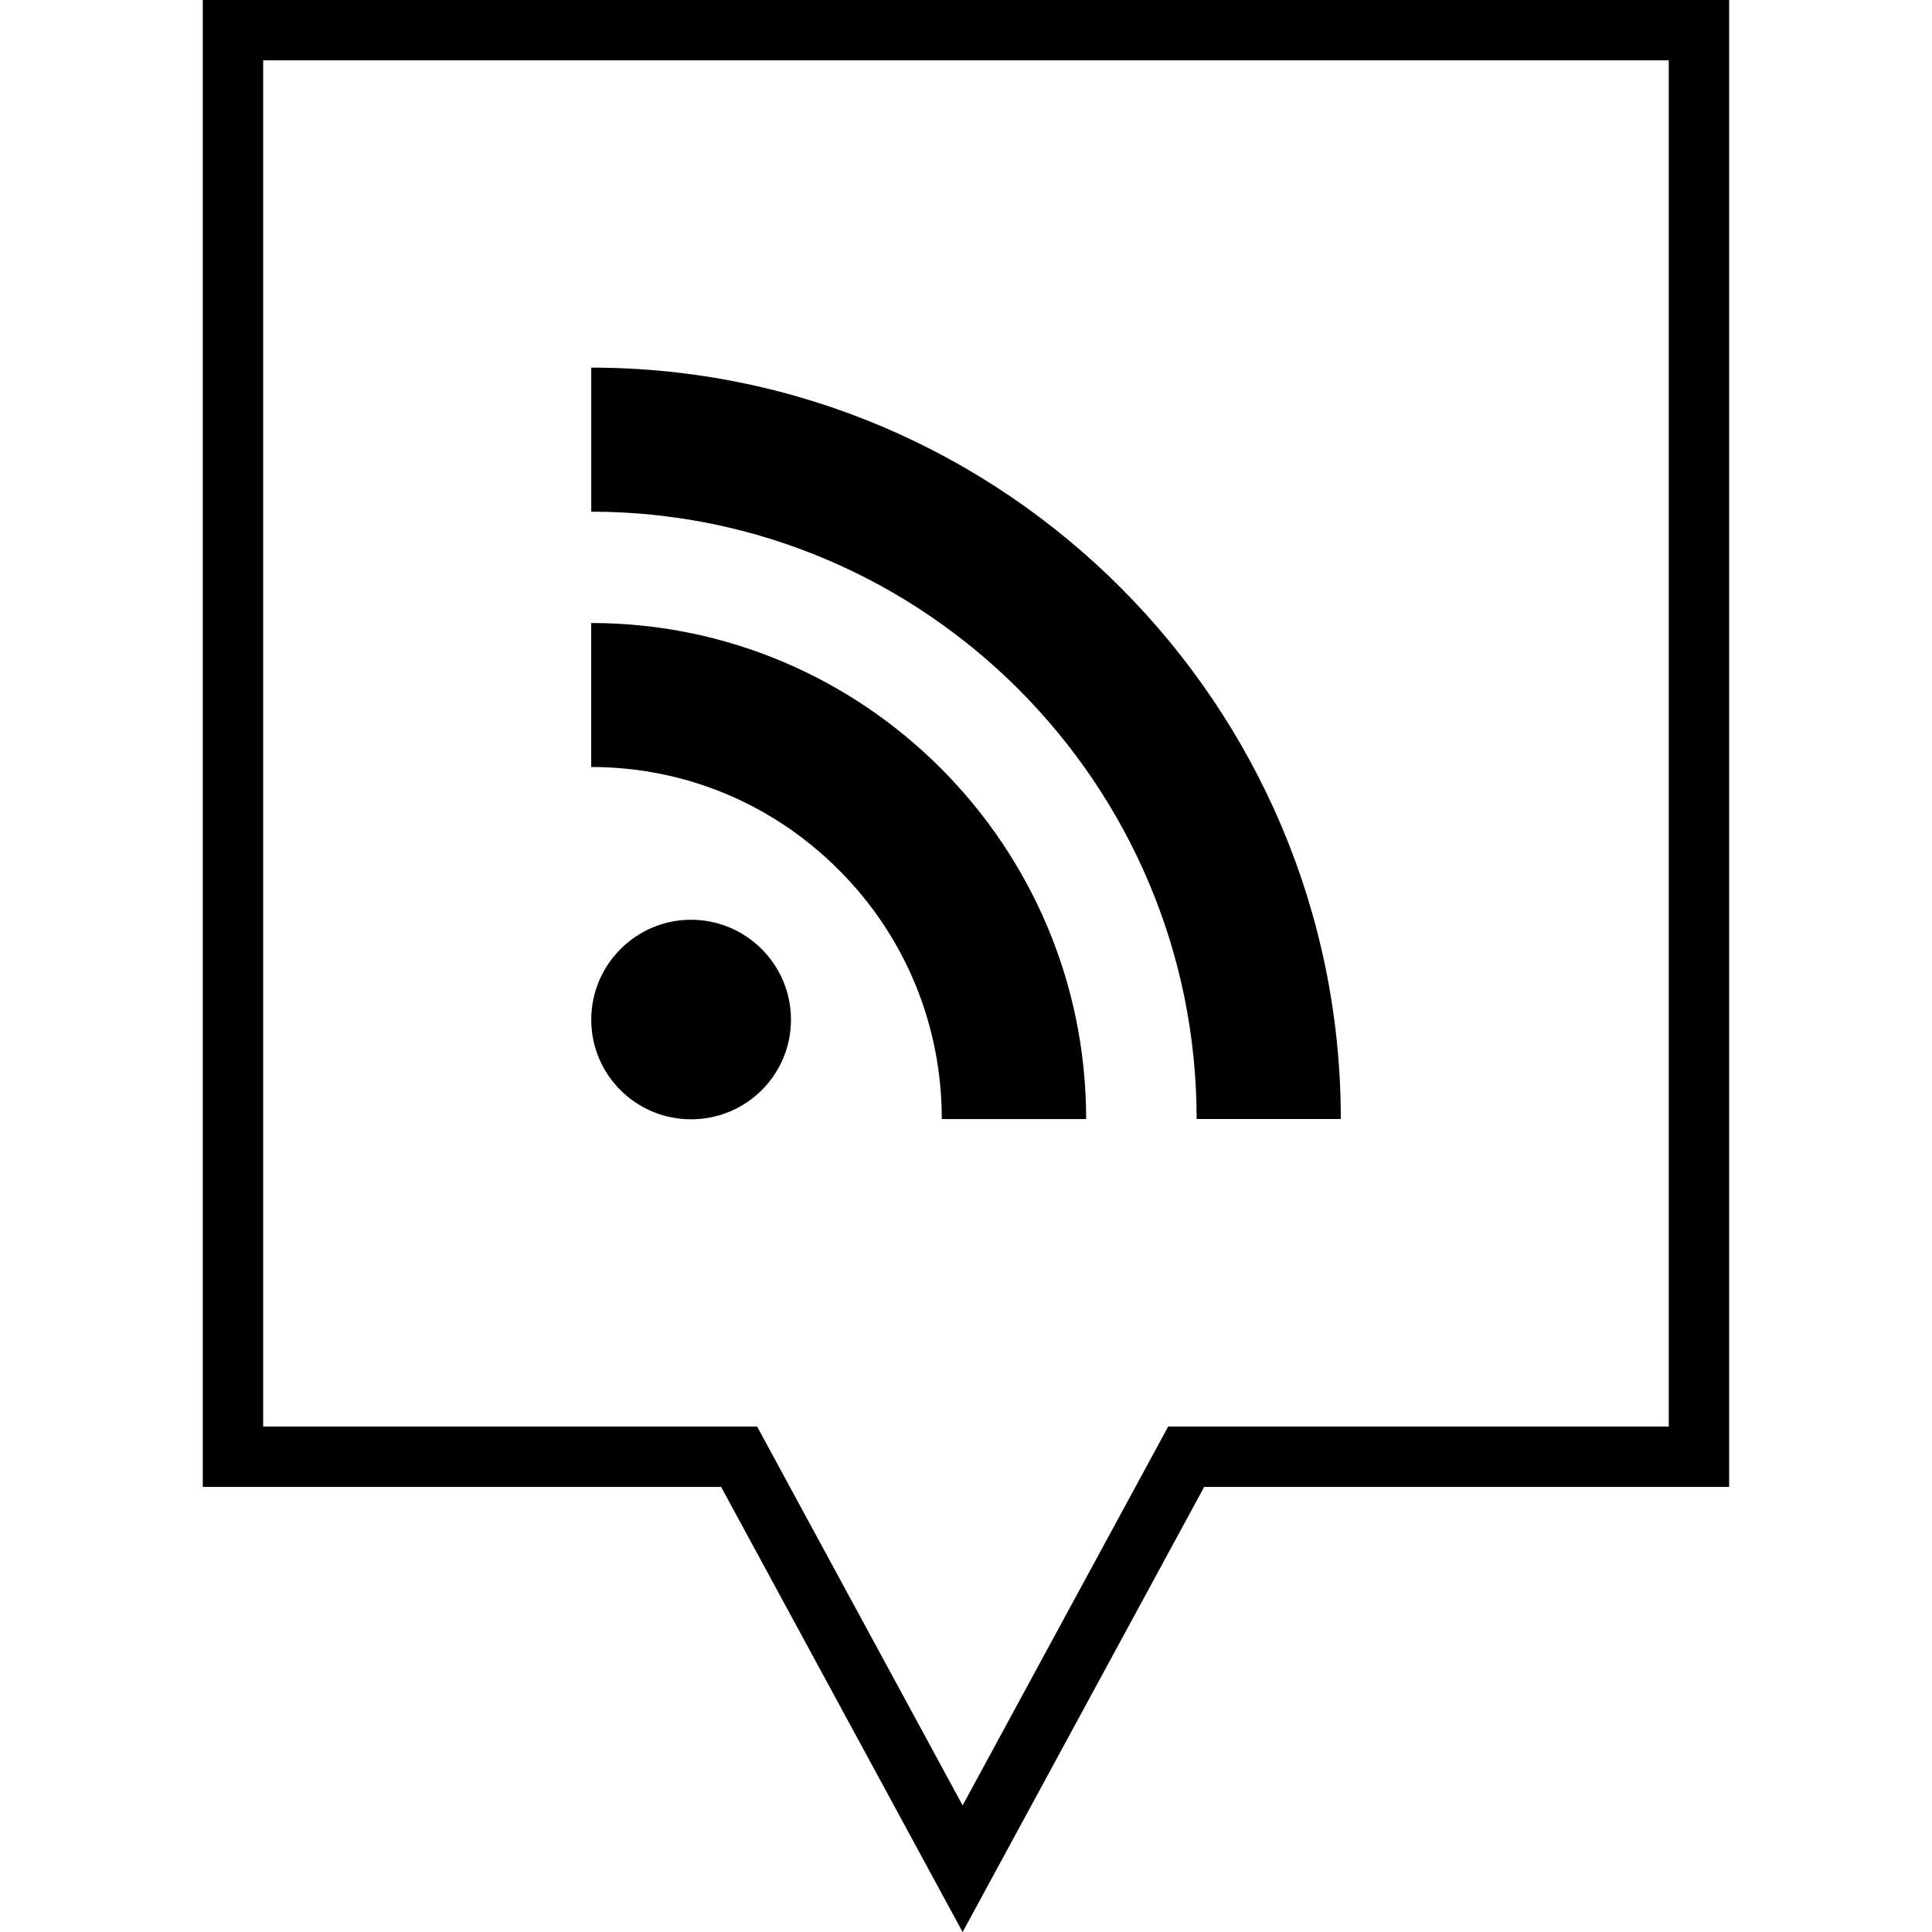 <?xml version="1.0" ?><svg enable-background="new 0 0 32 32" version="1.1" viewBox="0 0 32 32" xml:space="preserve" xmlns="http://www.w3.org/2000/svg" xmlns:xlink="http://www.w3.org/1999/xlink"><g id="Outline"><g><path d="M15.944,32.001l-4-7.373H3.359V-0.001h25.281v24.629h-8.695L15.944,32.001z M4.359,23.628h8.181l3.404,6.275l3.405-6.275    h8.291V0.999H4.359V23.628z"/></g><g><path d="M19.82,18.534h2.388c0-6.86-5.57-12.445-12.415-12.445v2.386C15.32,8.476,19.82,12.989,19.82,18.534z M11.446,18.539    c0.916,0,1.655-0.737,1.655-1.651c0-0.909-0.74-1.654-1.655-1.654c-0.912,0-1.653,0.745-1.653,1.654    C9.792,17.802,10.533,18.539,11.446,18.539z M15.599,18.535L15.599,18.535h2.391c0-4.531-3.679-8.216-8.198-8.216v2.385    c1.55,0,3.008,0.607,4.105,1.708C14.994,15.51,15.599,16.977,15.599,18.535z"/></g></g></svg>